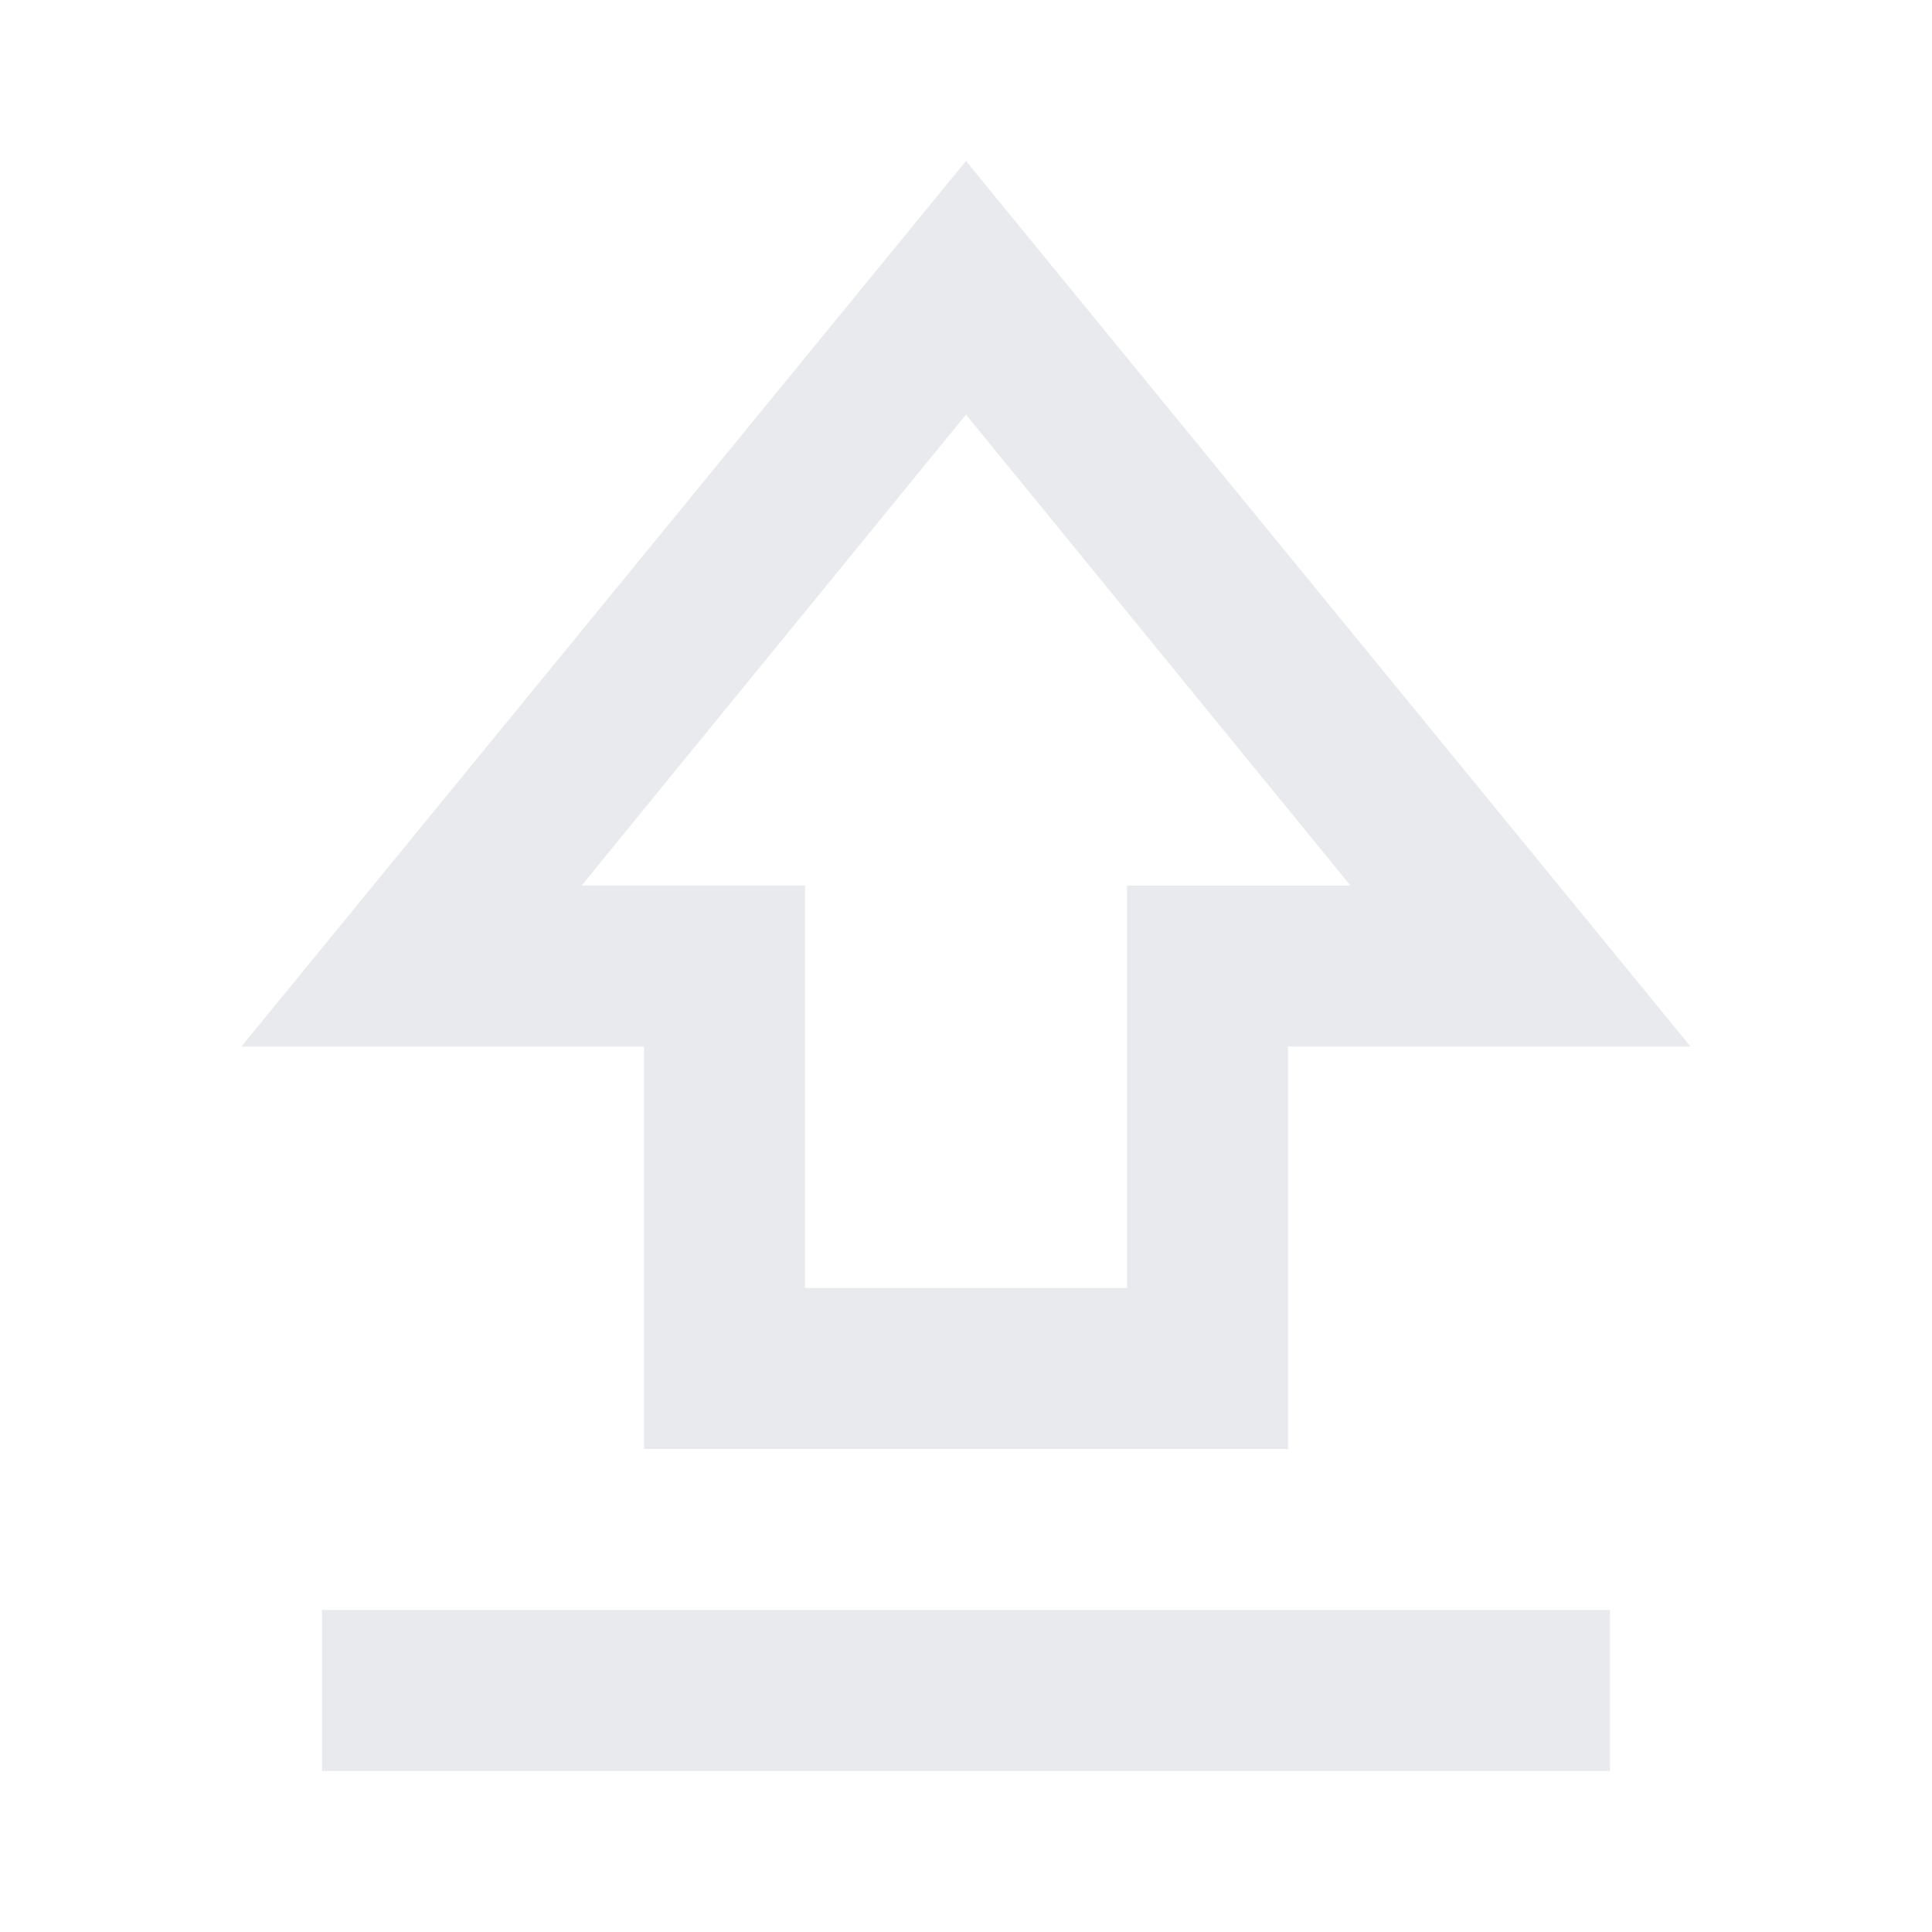 <svg xmlns="http://www.w3.org/2000/svg" height="24px" viewBox="0 -960 960 960" width="24px" fill="#e8eaed"><path d="M320-240v-200H120l360-440 360 440H640v200H320Zm80-80h160v-200h111L480-754 289-520h111v200Zm80-217ZM160-80v-80h640v80H160Z"/></svg>